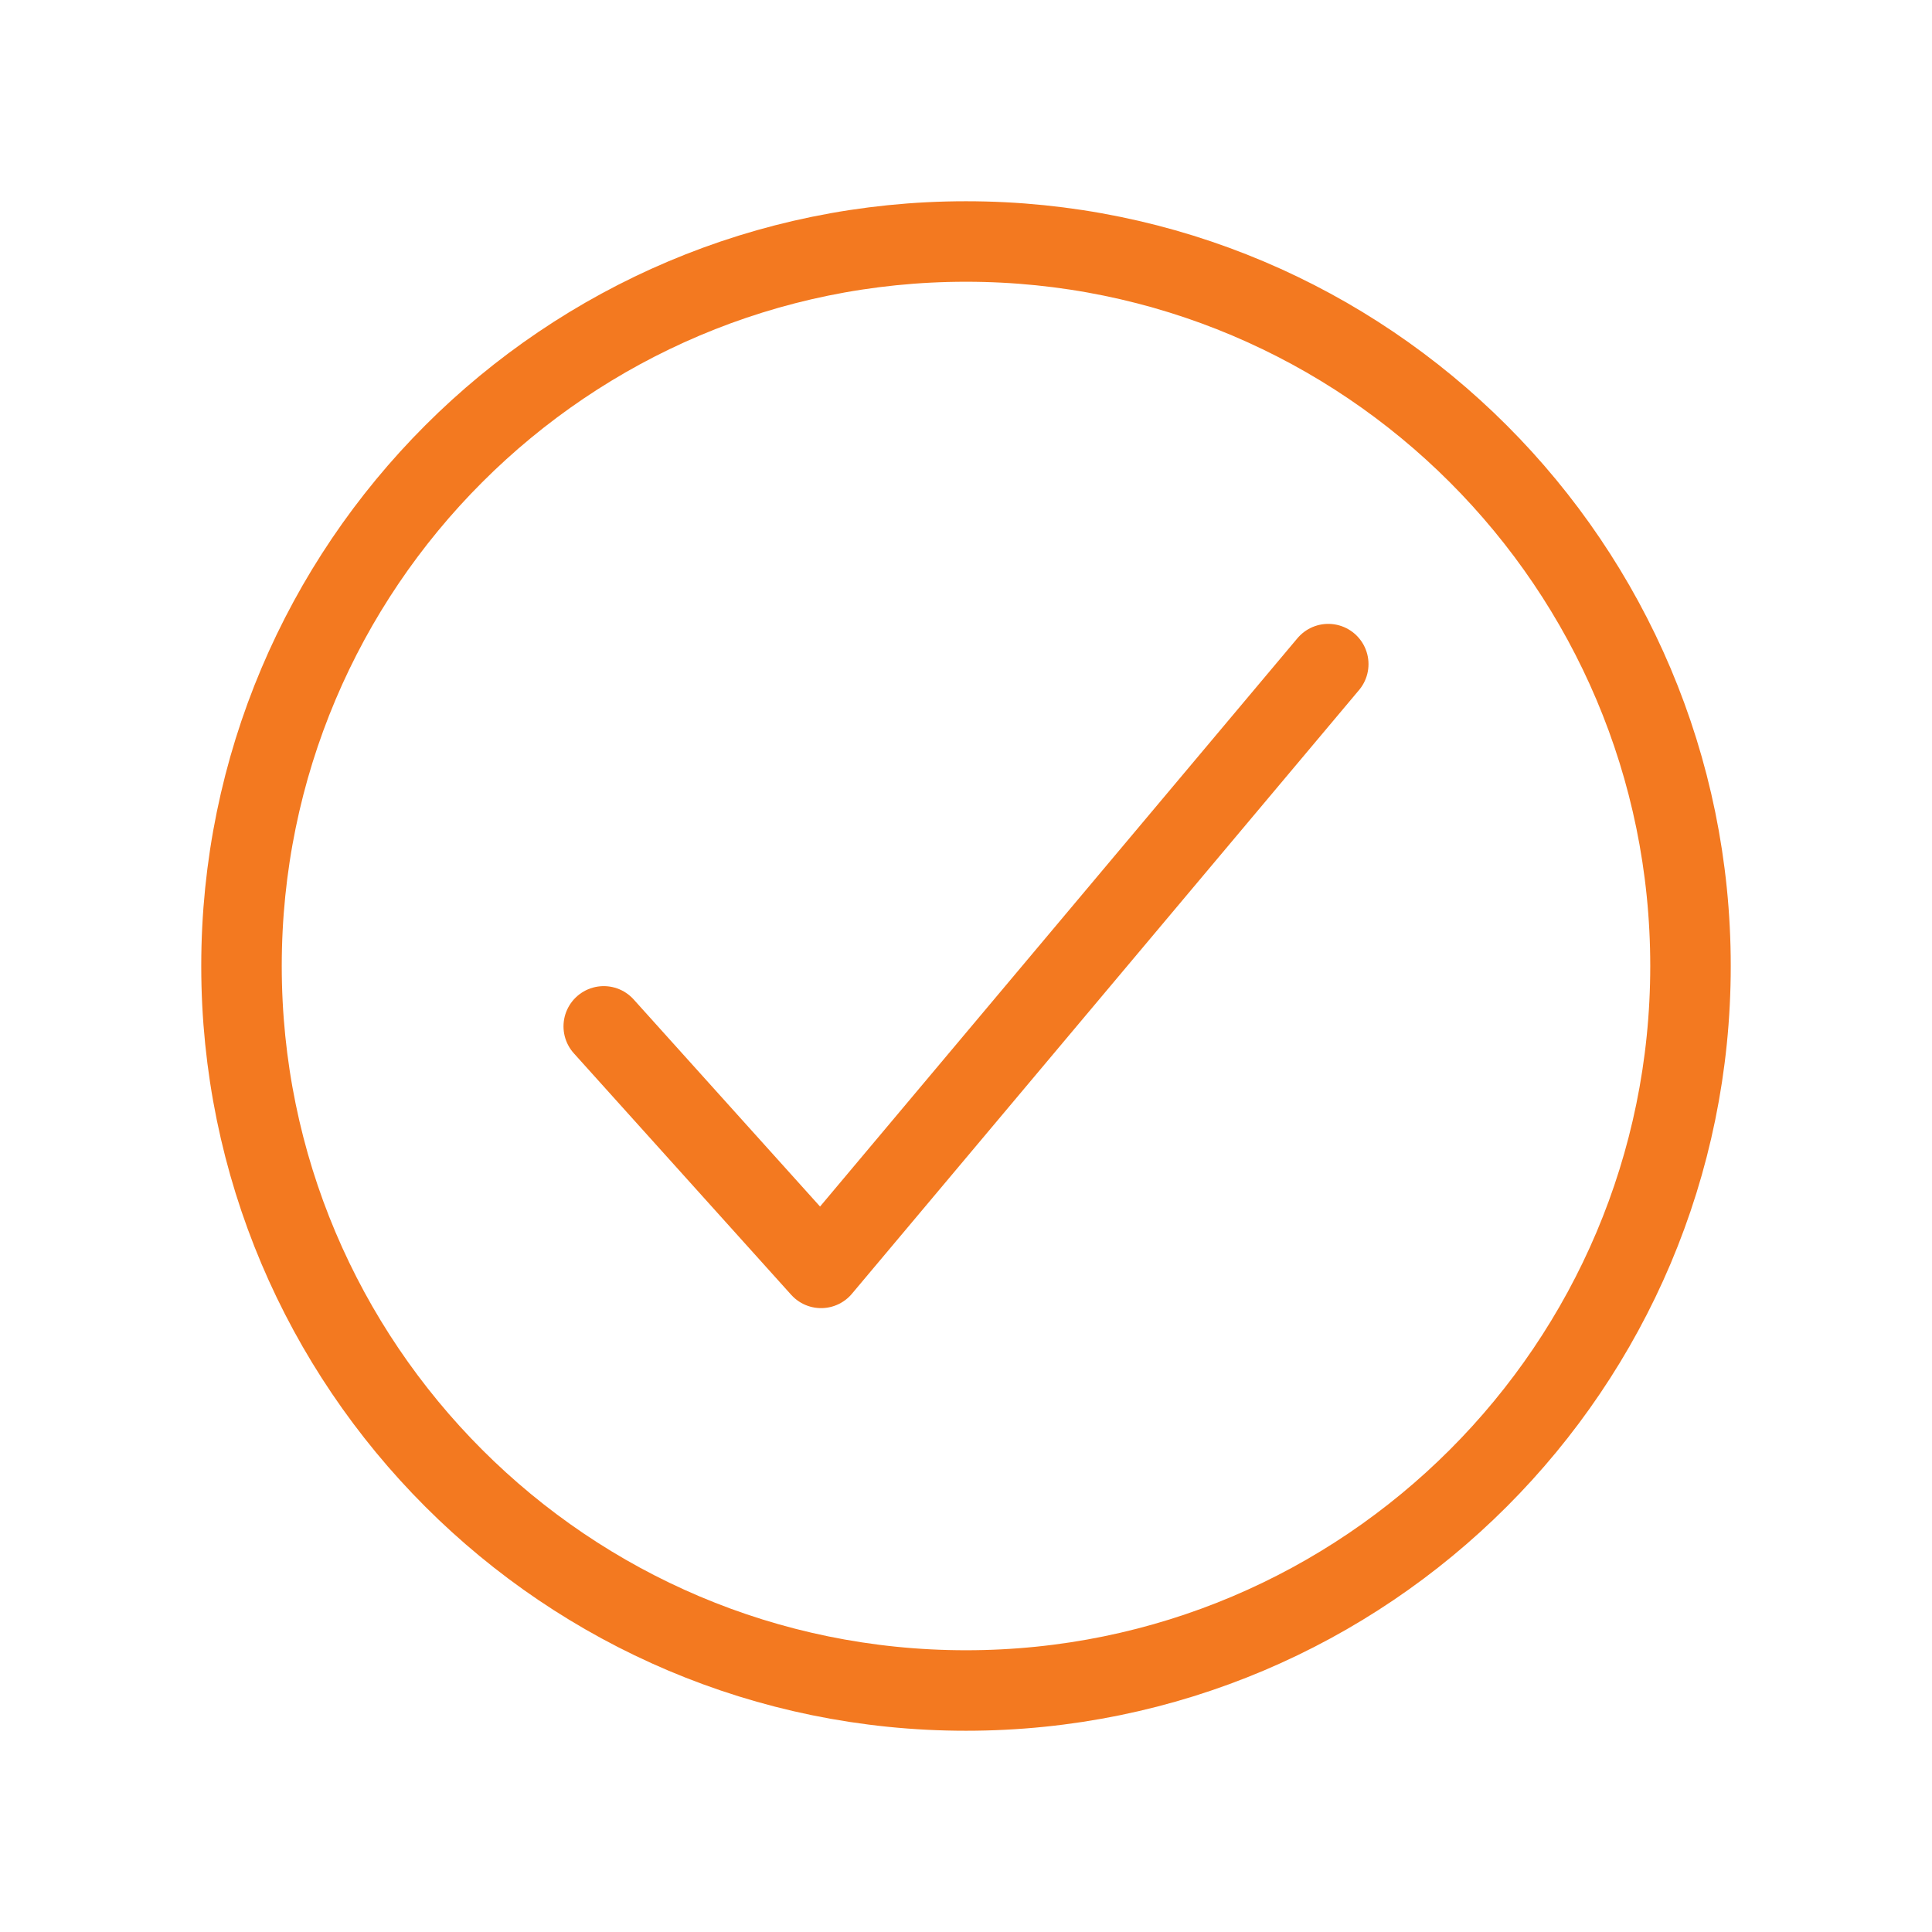<svg width="72" height="72" viewBox="0 0 72 72" fill="none" xmlns="http://www.w3.org/2000/svg">
<path d="M63 36C63 21.094 50.906 9 36 9C21.094 9 9 21.094 9 36C9 50.906 21.094 63 36 63C50.906 63 63 50.906 63 36Z" stroke="#F37920" stroke-width="3" stroke-miterlimit="10"/>
<path d="M49.5 24.75L30.6 47.25L22.5 38.25" stroke="#F37920" stroke-width="3" stroke-linecap="round" stroke-linejoin="round"/>
</svg>
